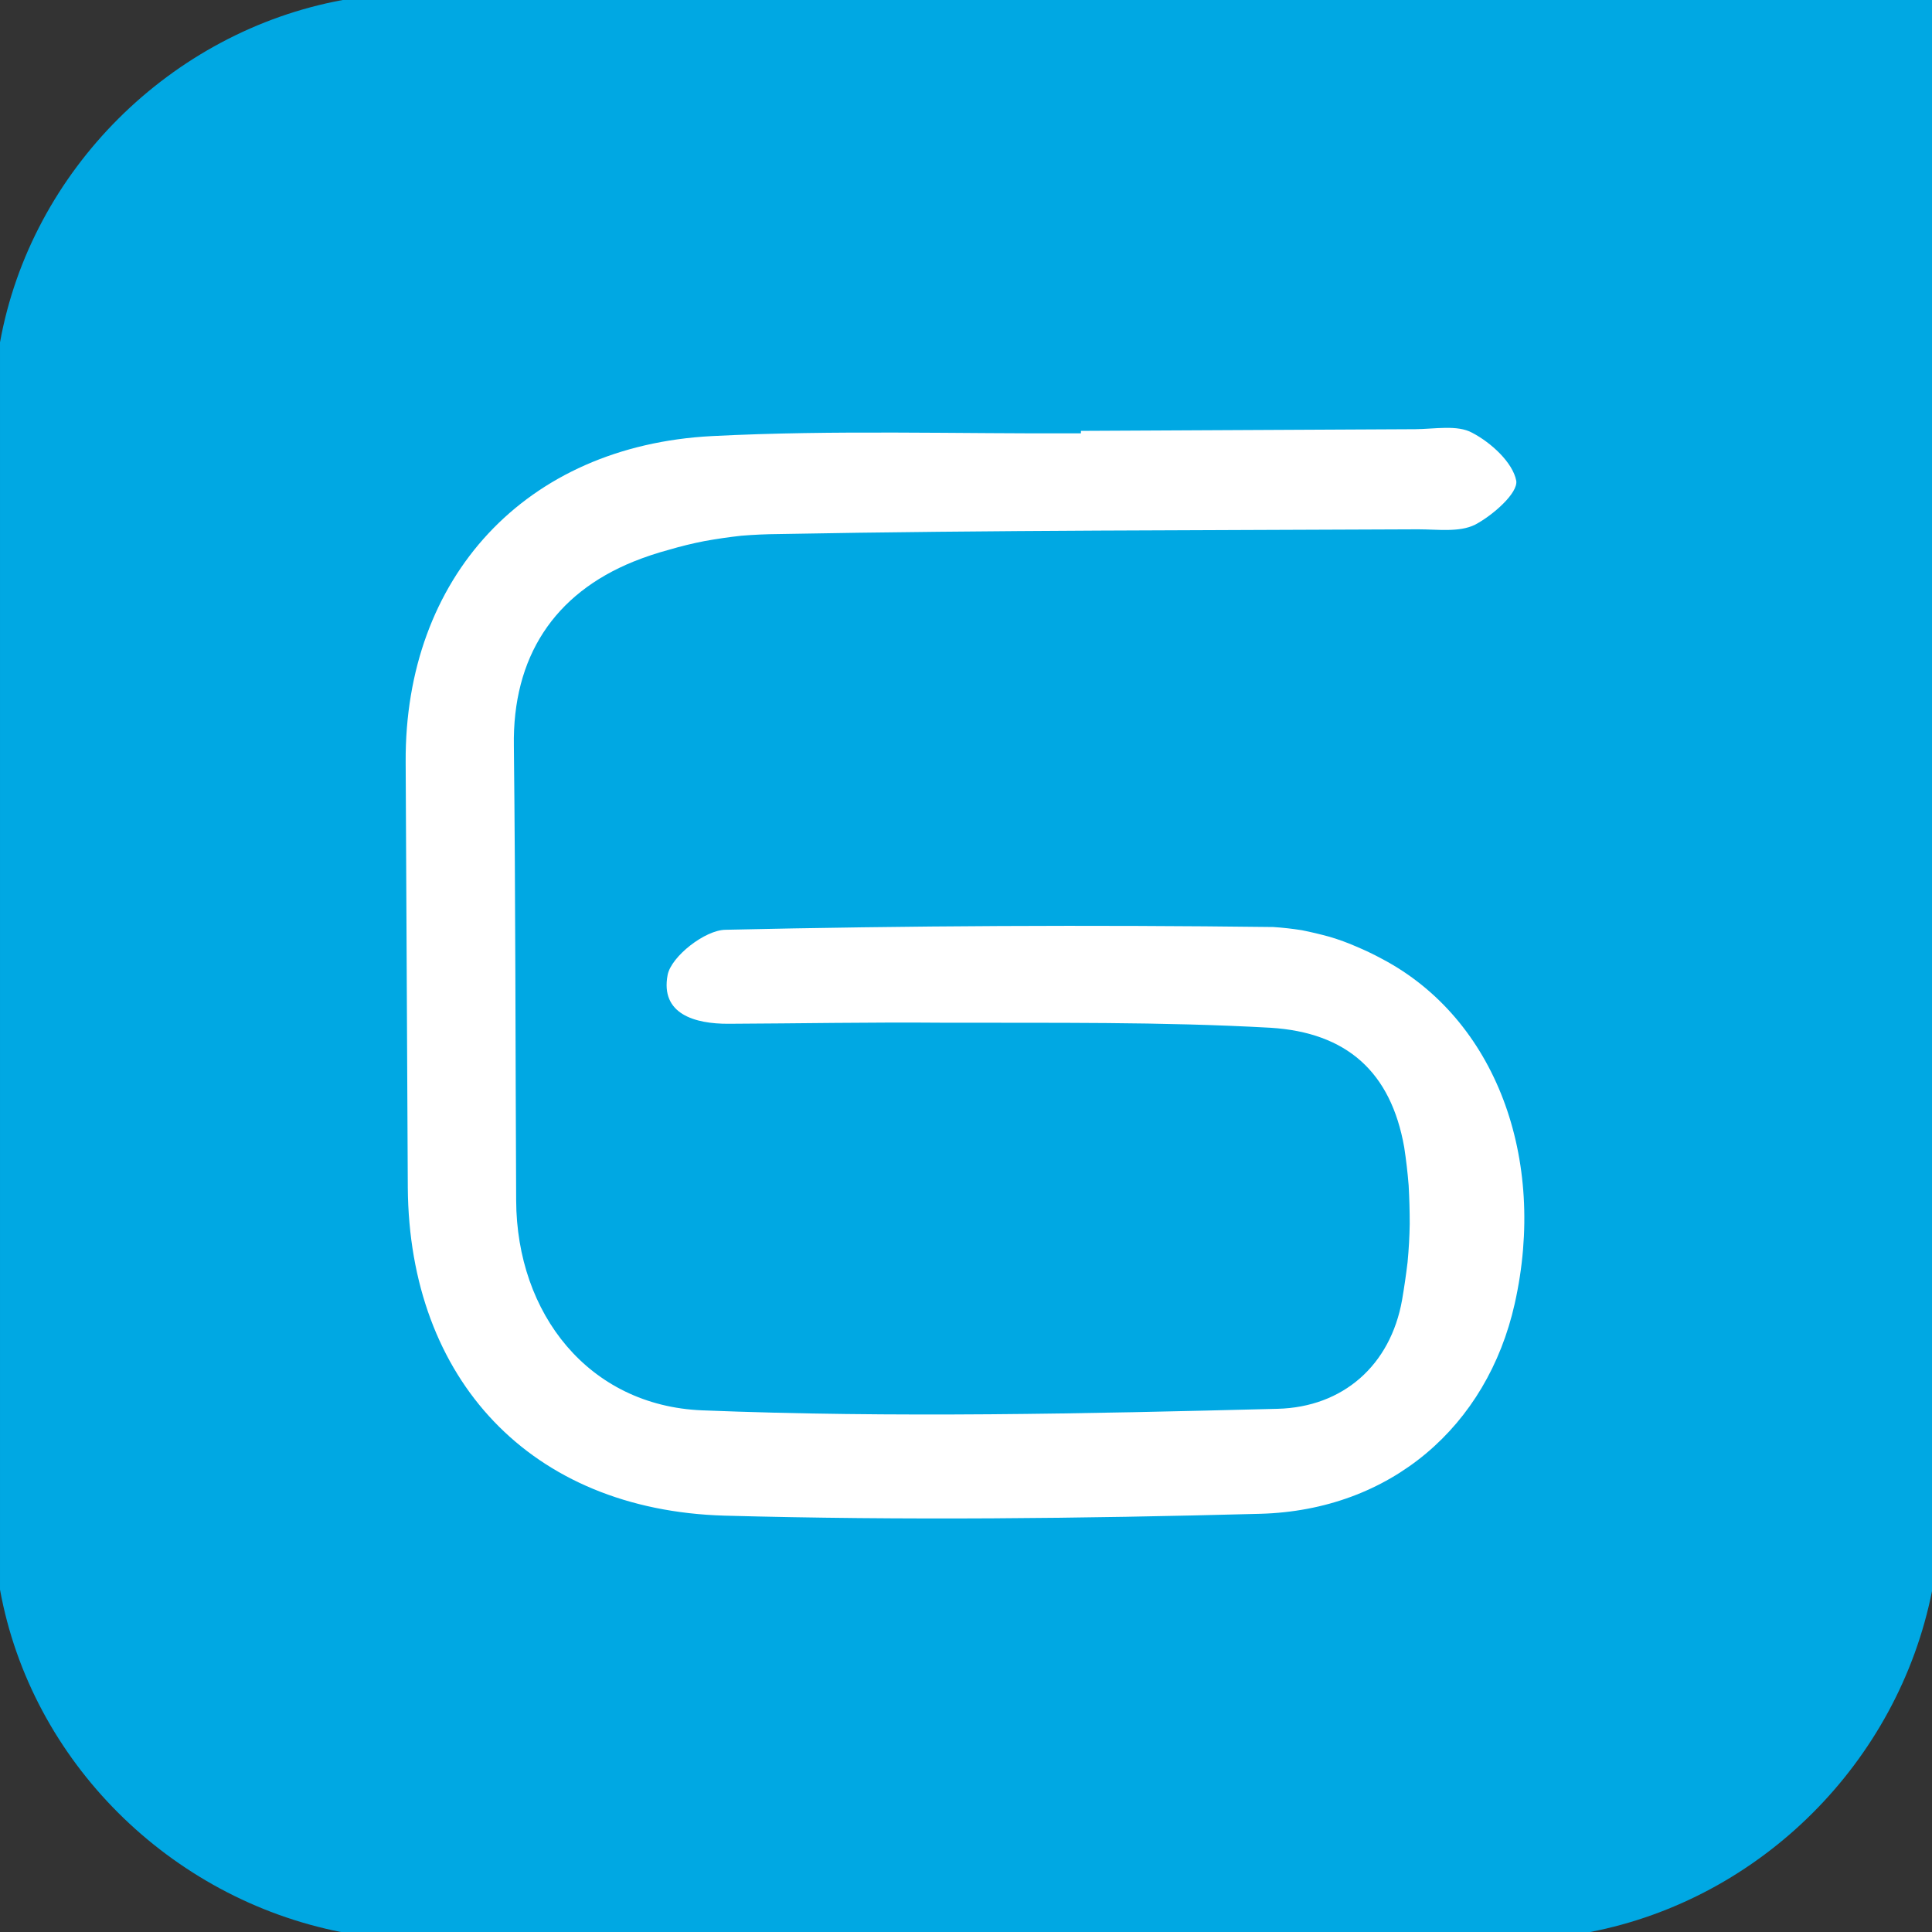 <svg version="1.2" xmlns="http://www.w3.org/2000/svg" viewBox="0 0 1264 1264" width="1264" height="1264">
	<rect x="0" y="0" width="1264" height="1264" fill="#333333" stroke="none"/>
	<title>favicon (2)-svg</title>
	<style>
		.s0 { fill: #00a8e3 } 
		.s1 { fill: #ffffff } 
	</style>
	<g id="#00a8e3ff">
		<path id="Layer" fill-rule="evenodd" class="s0" d="m224.2 0h1039.8v1041c-22.3 111.8-111.8 201.3-223.6 223h-817.4c-111.8-22.1-202.5-111.4-223-224v-816c20.3-112.6 111.8-203.3 224.2-224zm178.1 288.7c-63.2 25.5-122.4 76.1-141.8 143.2-11.1 86.3 0.2 173.4-4.1 260.1 1.1 71.5-13.3 156.1 44 211.2 59.6 77.2 161.4 92.2 252.8 85.1 99.1-4.2 198.9 4.5 297.8-3.4 124.5-17.1 200.1-182.3 131.8-287.9-30.7-55.3-85.8-101.7-151.5-102.9-113-3.4-226.2-2.8-339.1-0.2-42.7-6.5-56.5 63-17 74.8 118.7 10.1 238.2-5.1 356.7 7.1 119.1-3.1 129.5 209.8 16 225.2-111 14.2-223.6 6.1-335.2 6.7-47.6-3.5-104.5 2-139.6-36.9-44.1-40.7-36-105.7-37.9-159.8 2.3-85.7-4.2-171.8 4.5-257.1 4.1-47.6 42.9-94.6 92.8-95.8 171.7-8.3 343.7 2.7 515.3-4.6 31.2 1.8 47.8-28.2 38.5-55.9-35.5-35.1-91.8-16.4-136.7-21.7-148.7 8.5-300.5-14.8-447.3 12.8z"/>
		<path id="Shape 1" class="s0" d="m186 194h905v870h-905z"/>
	</g>
	<g id="Layer_2">
		<g id="Layer_1-2">
			<path id="Layer" class="s1" d="m707.2 281.9c73-0.4 146-0.7 218.7-1.1 12.8-0.1 27.5-3 37.2 2.3 12.5 6.5 26.6 19.5 28.9 31.4 1.3 8.1-15.5 22.8-27 28.8-10.3 5.1-24.4 3-37.2 3-139.5 0.7-279 0.5-418.5 3.1q-12.2 0.1-24.3 1.1-11.9 1.3-24.1 3.5-11.8 2.3-23.3 5.7-11.9 3.2-23.1 7.7c-52 21.1-79.3 62.5-78.3 120.8 1.1 99 1 198.2 1.5 297.2 0.3 74.2 47.5 134.2 121.5 137.3 125.5 5 251.2 2.2 376.7-1 42.7-1.1 73.8-28.4 81.4-71.2q2.1-12.2 3.6-24.7 1.2-12.5 1.4-25 0-12.8-0.7-25.3-1-12.5-2.9-24.9c-8.7-49.3-37.6-75.1-87.5-78.2-71.5-4-143.3-3.1-214.8-3.3-46.8-0.4-93.3 0.5-139.8 0.7-21.9 0.1-44.7-6.3-39.8-32 2.4-12.1 24.5-29.4 37.9-29.5q179.2-4 358.3-1.8 9.4 0.6 18.8 2.1 9 1.8 18.1 4.3 9.1 2.7 17.5 6.4 8.8 3.7 16.9 8.1c74.2 39.2 108 130.5 86.7 225.5-18 80.3-81.1 135.2-166.6 137.5-116.7 3.1-233.5 4.4-350.5 1.2-126.8-3.7-206.2-89.1-207.1-214.6q-0.7-139.2-1.4-278.4c-0.7-120.8 78.2-207 200.5-213.3 80.2-4.1 160.7-1.4 241.3-1.8z"/>
		</g>
	</g>
</svg>